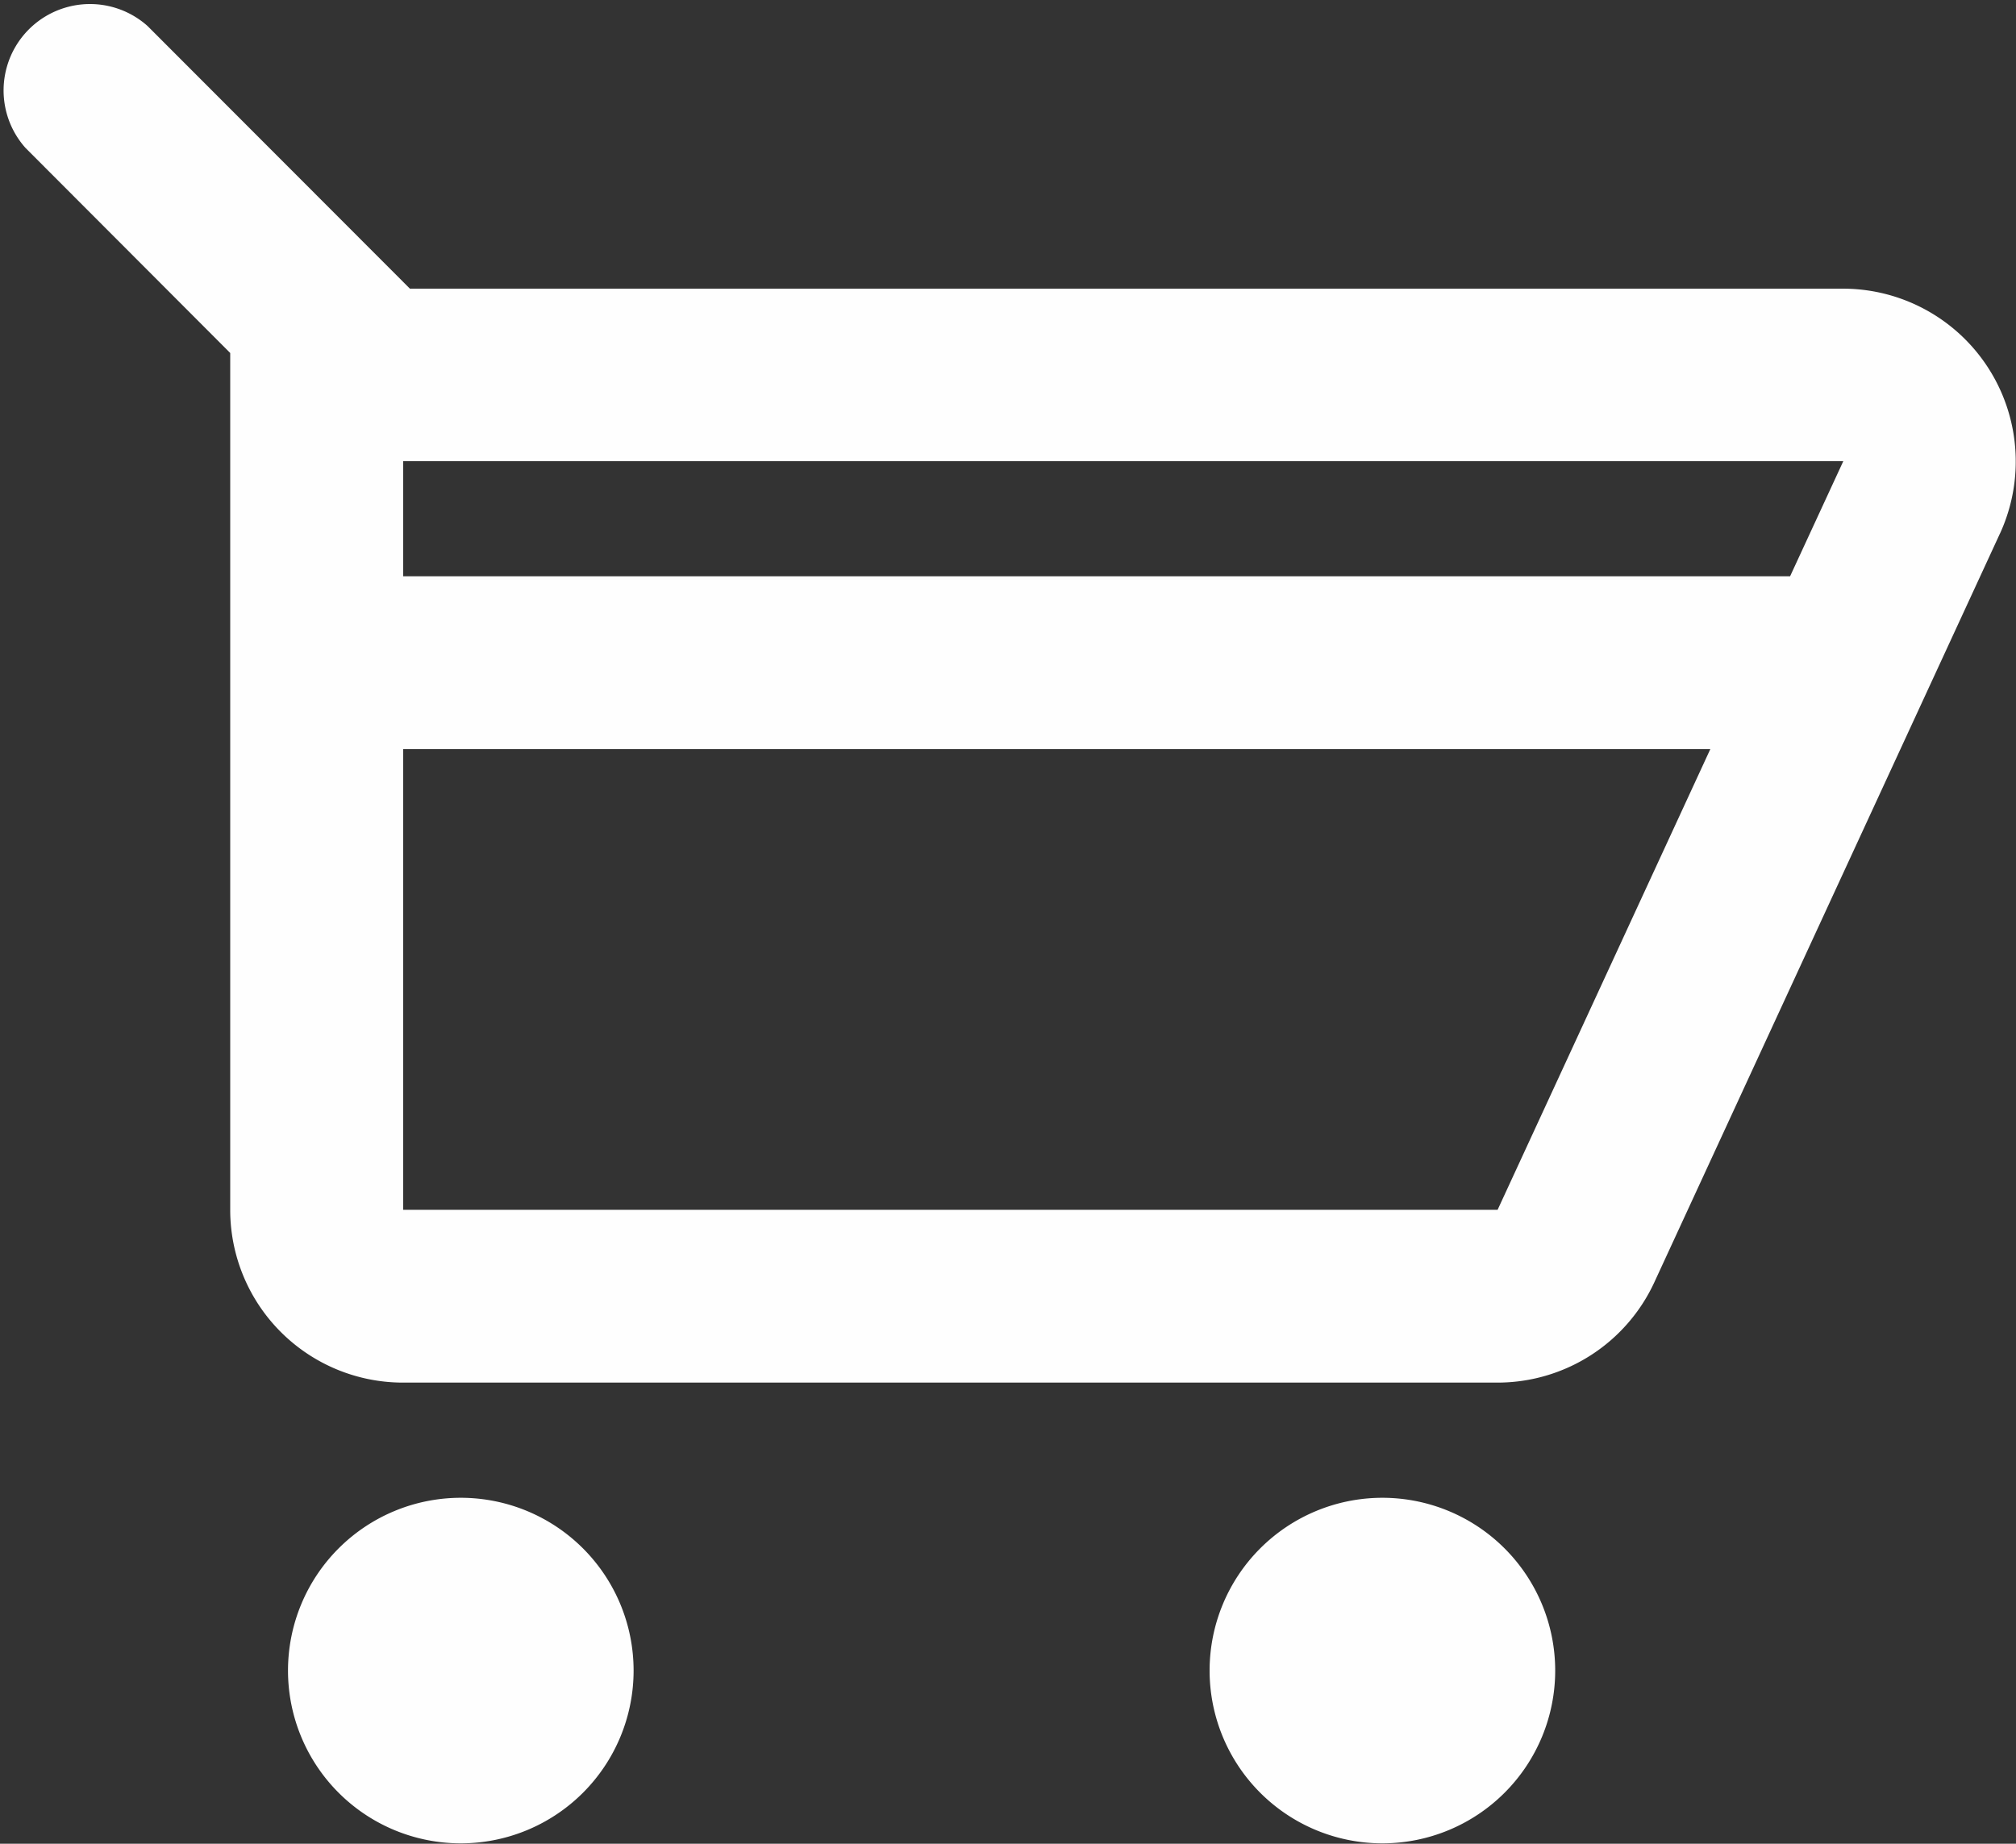<svg xmlns="http://www.w3.org/2000/svg" width="31.5" height="28.812" viewBox="0 0 31.5 28.812"><rect x="0" y="0" width="31.5" height="28.812" fill="#333333" stroke="none"/><defs><style>.cls-1 { fill: #fefefe; fill-rule: evenodd; }</style></defs><path id="Cart" class="cls-1" d="M31.25 8.336l-5.4 11.7a2.7 2.7 0 0 1-2.453 1.57h-17.1a2.7 2.7 0 0 1-2.7-2.7V5.516L.397 2.31A1.35 1.35 0 0 1 2.305.406l4.1 4.105H28.8a2.7 2.7 0 0 1 2.45 3.826zM6.3 18.906h17.1l3.324-7.2H6.3v7.2zm22.5-11.7H6.3v1.8h21.67l.832-1.8zm-21.6 16.2a2.7 2.7 0 1 1-2.7 2.7 2.7 2.7 0 0 1 2.7-2.7zm14.4 0a2.7 2.7 0 1 1-2.7 2.7 2.7 2.7 0 0 1 2.7-2.7z"/></svg>